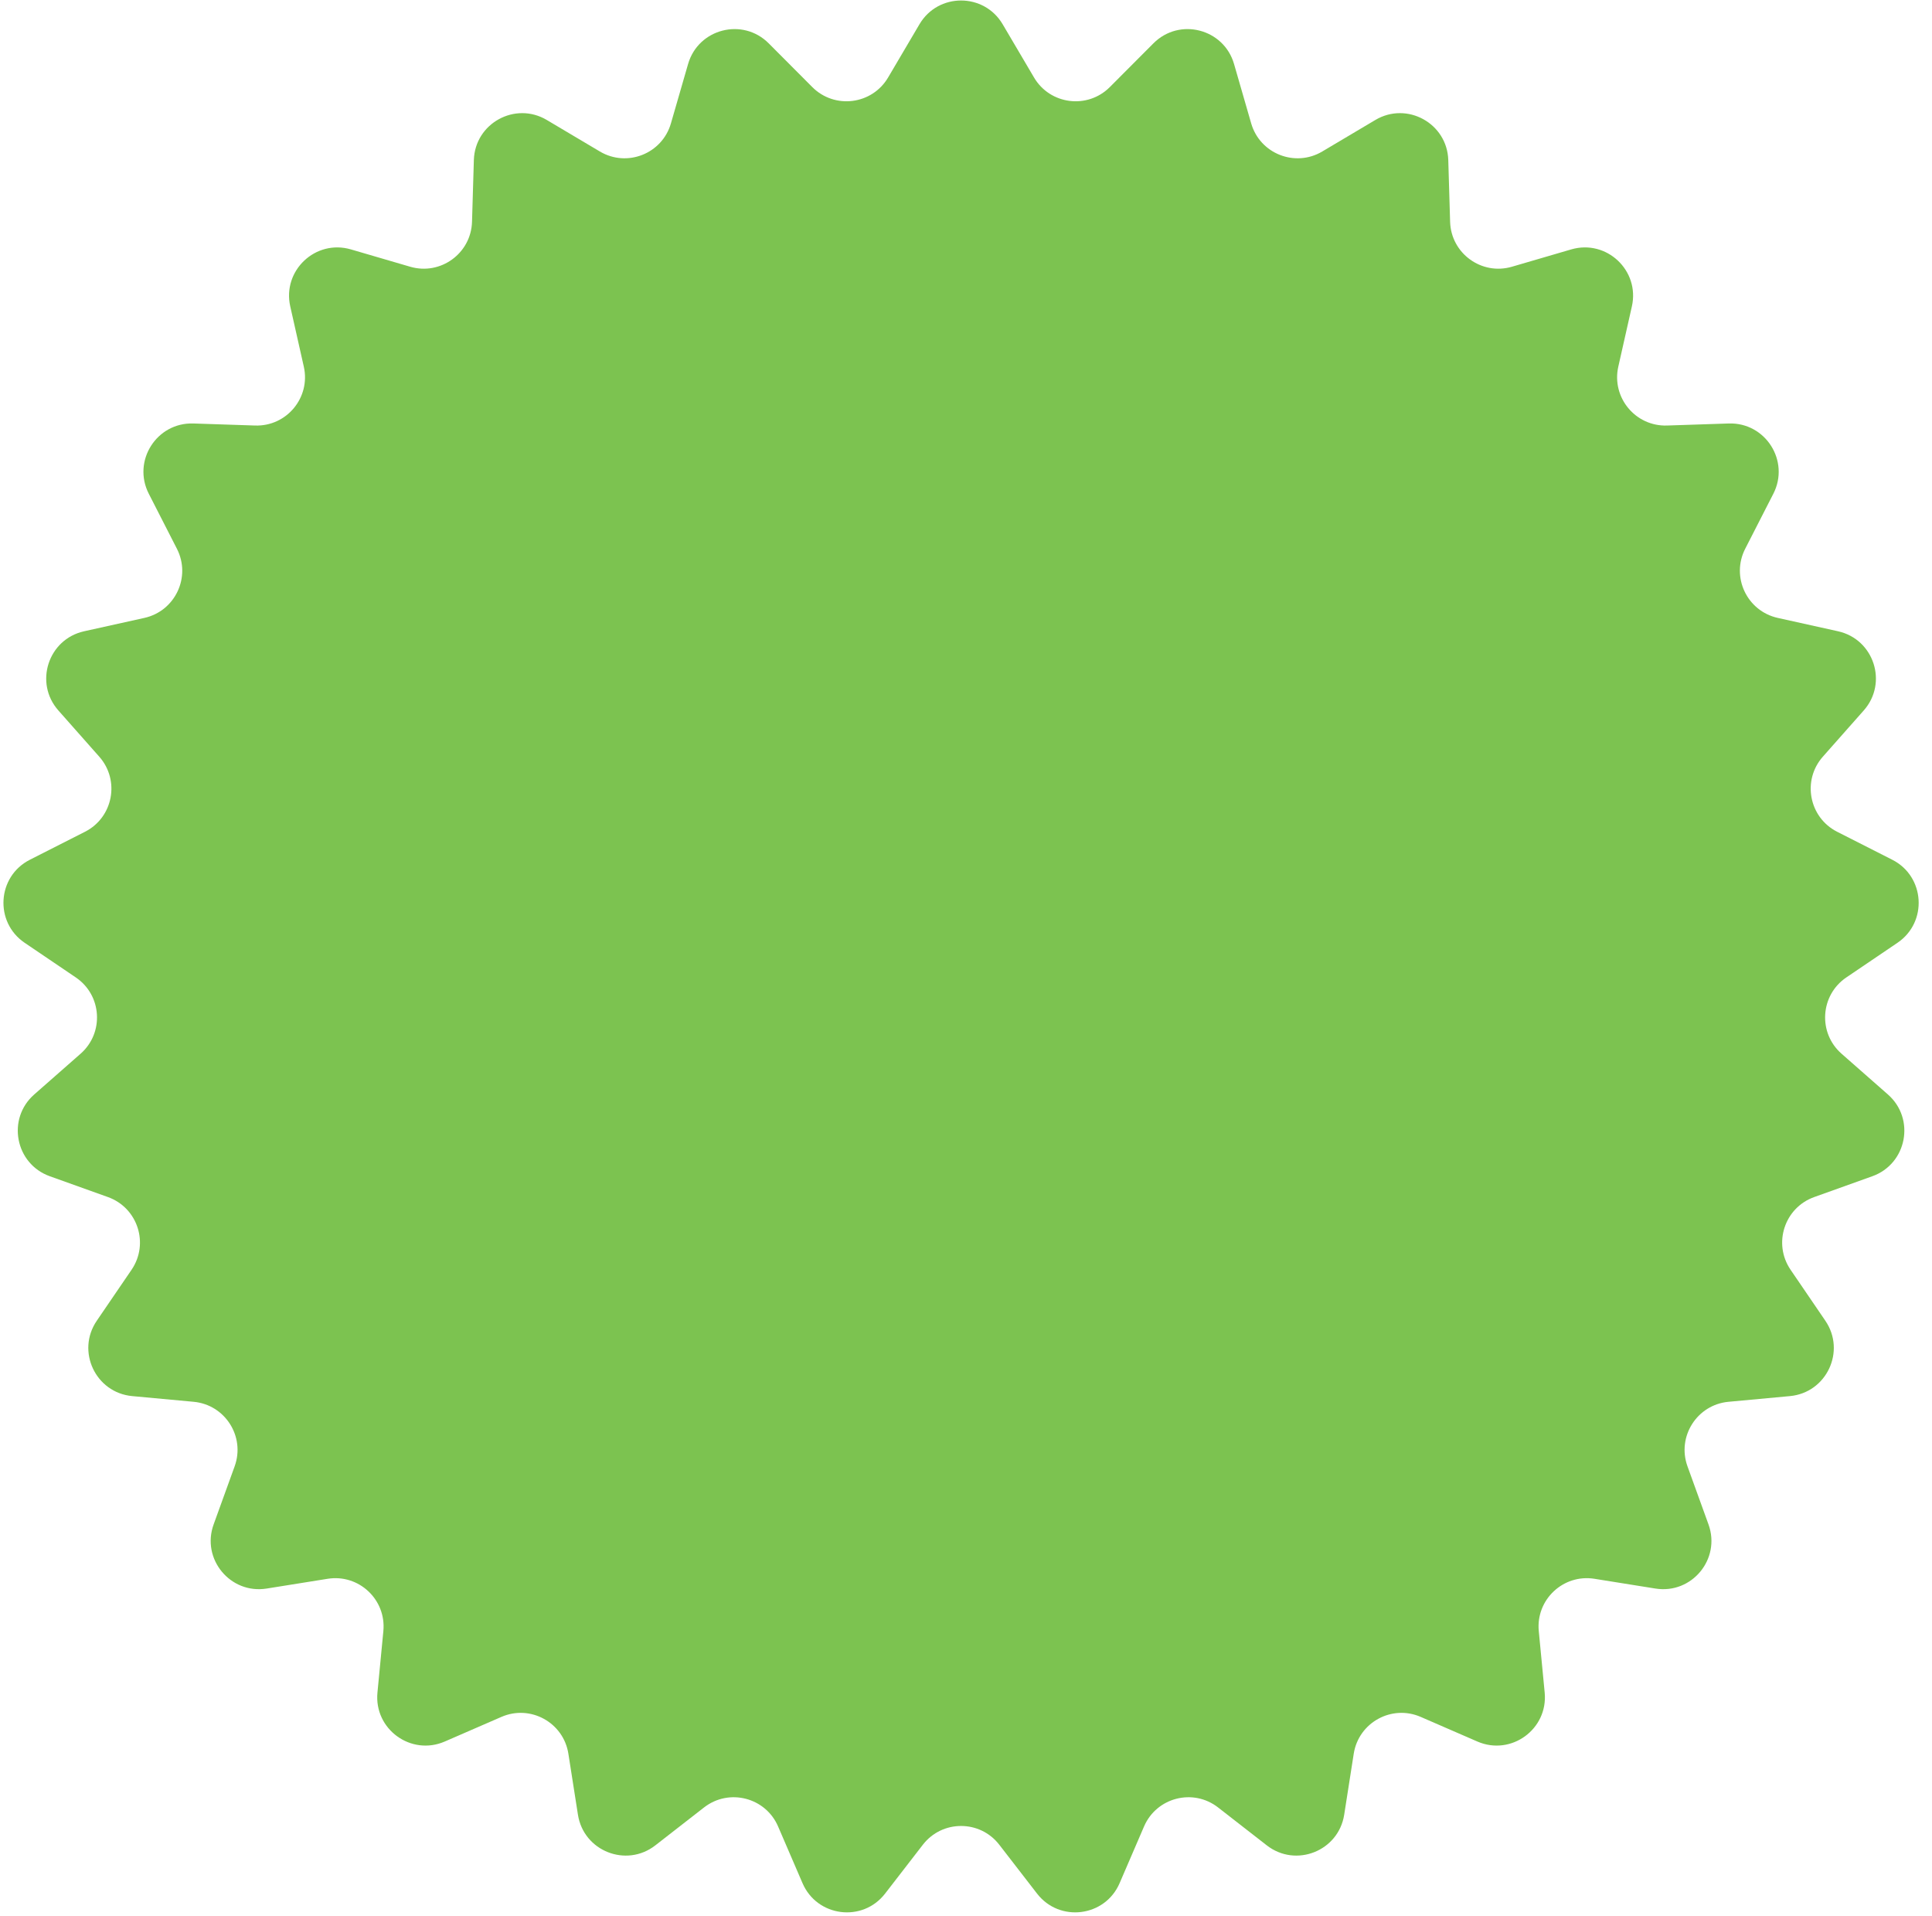 <?xml version="1.0" encoding="UTF-8"?> <svg xmlns="http://www.w3.org/2000/svg" width="120" height="119" viewBox="0 0 120 119" fill="none"> <path d="M57.109 1.508C58.269 -0.461 61.118 -0.461 62.278 1.508L64.225 4.812C65.222 6.504 67.548 6.798 68.934 5.407L71.642 2.691C73.256 1.072 76.015 1.78 76.649 3.976L77.713 7.661C78.258 9.548 80.438 10.411 82.127 9.409L85.425 7.451C87.39 6.284 89.887 7.657 89.955 9.941L90.069 13.775C90.128 15.738 92.025 17.116 93.909 16.565L97.591 15.489C99.785 14.848 101.861 16.798 101.359 19.028L100.516 22.77C100.085 24.685 101.58 26.492 103.542 26.427L107.375 26.3C109.66 26.225 111.186 28.63 110.145 30.665L108.398 34.08C107.504 35.828 108.503 37.949 110.42 38.375L114.164 39.205C116.395 39.7 117.276 42.409 115.761 44.122L113.22 46.994C111.919 48.465 112.359 50.769 114.11 51.657L117.53 53.393C119.568 54.427 119.747 57.27 117.855 58.552L114.679 60.703C113.053 61.804 112.906 64.144 114.381 65.44L117.262 67.972C118.979 69.481 118.445 72.279 116.293 73.05L112.683 74.343C110.834 75.005 110.109 77.235 111.216 78.858L113.377 82.026C114.664 83.915 113.452 86.492 111.176 86.704L107.357 87.058C105.402 87.24 104.145 89.22 104.813 91.066L106.118 94.673C106.896 96.822 105.08 99.017 102.823 98.656L99.036 98.05C97.097 97.74 95.388 99.345 95.576 101.299L95.943 105.117C96.161 107.392 93.857 109.067 91.761 108.156L88.243 106.627C86.442 105.844 84.388 106.974 84.083 108.913L83.49 112.703C83.136 114.961 80.487 116.009 78.683 114.606L75.656 112.25C74.107 111.044 71.836 111.627 71.059 113.43L69.541 116.953C68.637 119.052 65.811 119.409 64.413 117.601L62.067 114.566C60.866 113.013 58.521 113.013 57.32 114.566L54.974 117.601C53.576 119.409 50.75 119.052 49.846 116.953L48.328 113.43C47.551 111.627 45.28 111.044 43.73 112.25L40.703 114.606C38.9 116.009 36.251 114.961 35.897 112.703L35.303 108.913C34.999 106.974 32.944 105.844 31.144 106.627L27.626 108.156C25.53 109.067 23.225 107.392 23.444 105.117L23.811 101.299C23.999 99.345 22.29 97.74 20.351 98.05L16.564 98.656C14.307 99.017 12.491 96.822 13.269 94.673L14.574 91.066C15.242 89.22 13.985 87.24 12.03 87.058L8.211 86.704C5.935 86.492 4.722 83.915 6.01 82.026L8.171 78.858C9.277 77.235 8.553 75.005 6.704 74.343L3.094 73.05C0.942 72.279 0.408 69.481 2.125 67.972L5.006 65.44C6.481 64.144 6.334 61.804 4.708 60.703L1.532 58.552C-0.36 57.27 -0.182 54.427 1.857 53.393L5.277 51.657C7.028 50.769 7.467 48.465 6.166 46.994L3.625 44.122C2.111 42.409 2.991 39.7 5.223 39.205L8.967 38.375C10.884 37.949 11.883 35.828 10.988 34.08L9.242 30.665C8.201 28.63 9.727 26.225 12.011 26.3L15.845 26.427C17.807 26.492 19.302 24.685 18.87 22.77L18.028 19.028C17.526 16.798 19.602 14.848 21.796 15.489L25.477 16.565C27.362 17.116 29.259 15.738 29.318 13.775L29.432 9.941C29.5 7.657 31.996 6.284 33.962 7.451L37.26 9.409C38.949 10.411 41.129 9.548 41.673 7.661L42.738 3.976C43.372 1.78 46.131 1.072 47.745 2.691L50.452 5.407C51.839 6.798 54.165 6.504 55.162 4.812L57.109 1.508Z" fill="#7CC350"></path> </svg> 